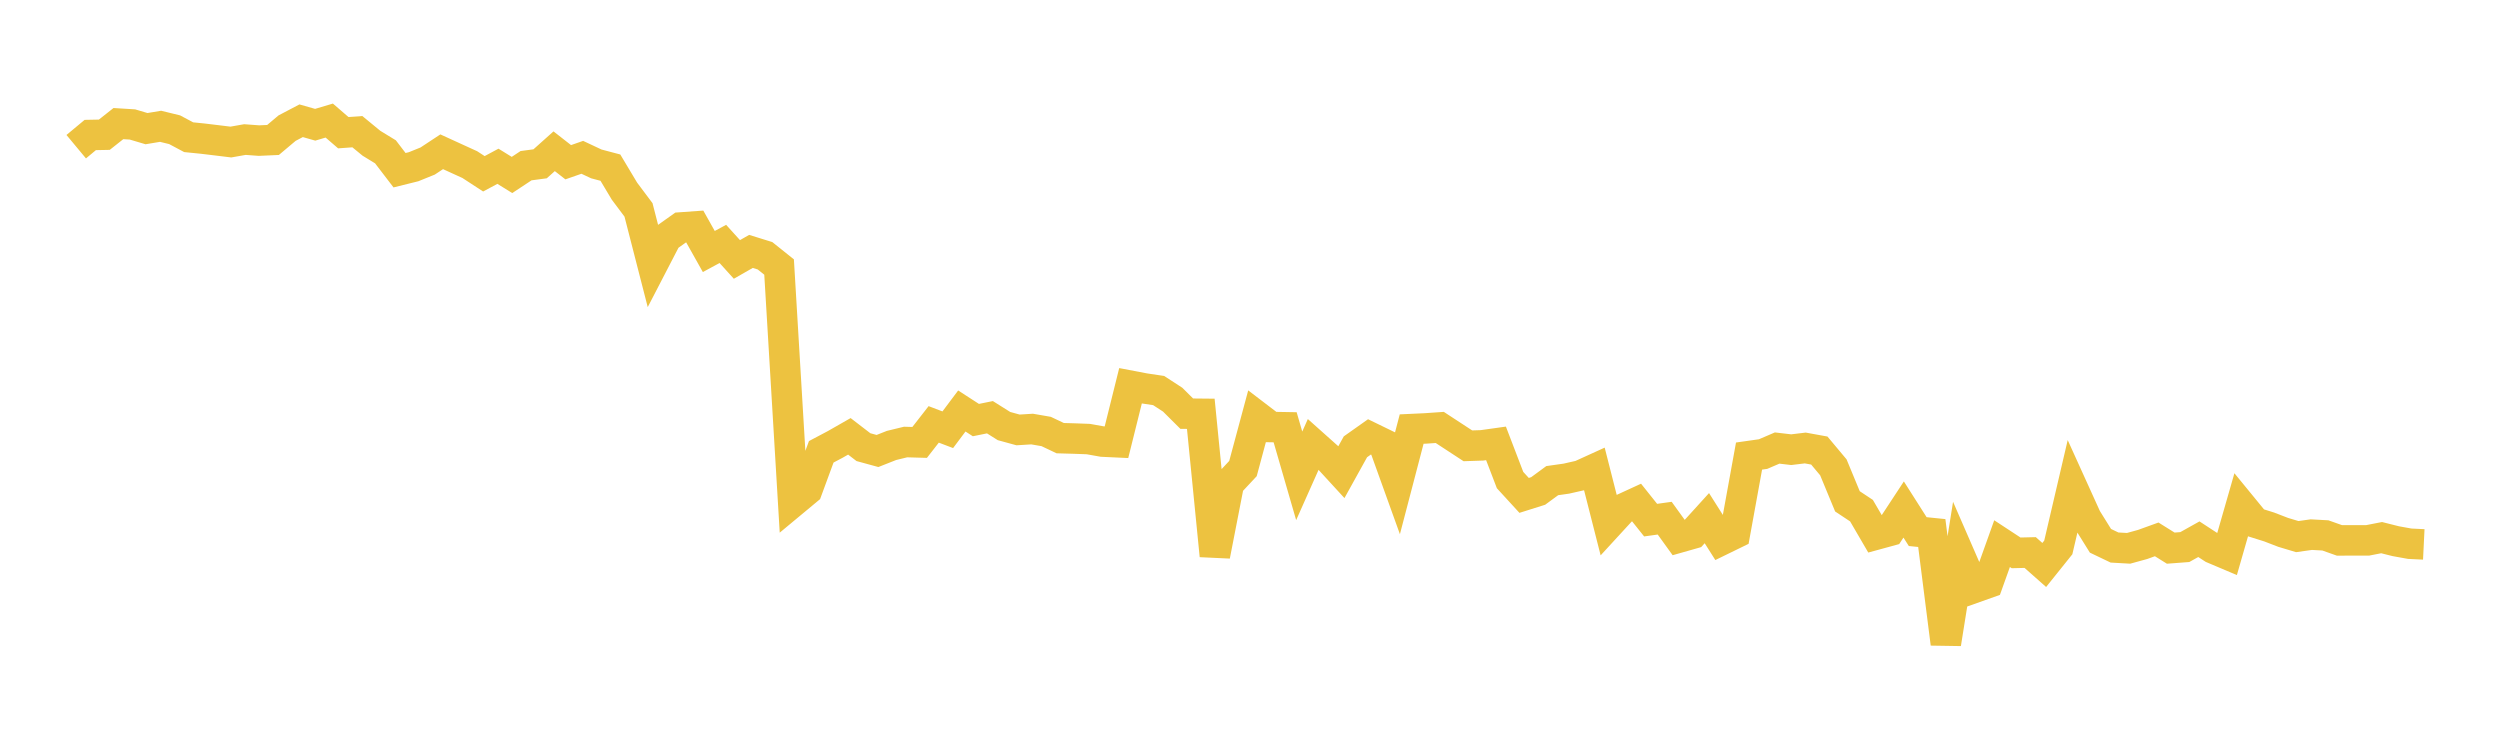 <svg width="164" height="48" xmlns="http://www.w3.org/2000/svg" xmlns:xlink="http://www.w3.org/1999/xlink"><path fill="none" stroke="rgb(237,194,64)" stroke-width="2" d="M5,9.623L5.922,8.856L6.844,8.838L7.766,8.108L8.689,8.165L9.611,8.439L10.533,8.285L11.455,8.51L12.377,9.001L13.299,9.094L14.222,9.205L15.144,9.318L16.066,9.155L16.988,9.223L17.91,9.182L18.832,8.406L19.754,7.921L20.677,8.184L21.599,7.909L22.521,8.705L23.443,8.638L24.365,9.396L25.287,9.96L26.21,11.166L27.132,10.937L28.054,10.564L28.976,9.956L29.898,10.378L30.82,10.799L31.743,11.401L32.665,10.907L33.587,11.478L34.509,10.869L35.431,10.746L36.353,9.922L37.275,10.642L38.198,10.32L39.12,10.753L40.042,10.997L40.964,12.539L41.886,13.769L42.808,17.36L43.731,15.578L44.653,14.923L45.575,14.857L46.497,16.499L47.419,16.001L48.341,17.019L49.263,16.492L50.186,16.779L51.108,17.517L52.03,32.911L52.952,32.145L53.874,29.639L54.796,29.151L55.719,28.624L56.641,29.333L57.563,29.585L58.485,29.221L59.407,28.997L60.329,29.023L61.251,27.84L62.174,28.191L63.096,26.961L64.018,27.557L64.94,27.37L65.862,27.95L66.784,28.203L67.707,28.146L68.629,28.306L69.551,28.743L70.473,28.769L71.395,28.803L72.317,28.968L73.24,29.011L74.162,25.306L75.084,25.482L76.006,25.62L76.928,26.219L77.85,27.136L78.772,27.145L79.695,36.452L80.617,31.724L81.539,30.737L82.461,27.309L83.383,28.013L84.305,28.029L85.228,31.215L86.15,29.147L87.072,29.97L87.994,30.975L88.916,29.311L89.838,28.659L90.76,29.108L91.683,31.671L92.605,28.147L93.527,28.104L94.449,28.04L95.371,28.643L96.293,29.246L97.216,29.215L98.138,29.086L99.06,31.492L99.982,32.498L100.904,32.207L101.826,31.53L102.749,31.399L103.671,31.19L104.593,30.77L105.515,34.394L106.437,33.39L107.359,32.966L108.281,34.121L109.204,33.992L110.126,35.269L111.048,35.007L111.97,33.991L112.892,35.448L113.814,34.998L114.737,29.918L115.659,29.787L116.581,29.391L117.503,29.499L118.425,29.388L119.347,29.556L120.269,30.658L121.192,32.888L122.114,33.499L123.036,35.08L123.958,34.828L124.88,33.424L125.802,34.873L126.725,34.967L127.647,42.226L128.569,36.452L129.491,38.569L130.413,38.241L131.335,35.663L132.257,36.268L133.18,36.246L134.102,37.062L135.024,35.912L135.946,31.962L136.868,33.995L137.79,35.476L138.713,35.918L139.635,35.97L140.557,35.716L141.479,35.383L142.401,35.958L143.323,35.888L144.246,35.372L145.168,35.974L146.09,36.364L147.012,33.154L147.934,34.28L148.856,34.569L149.778,34.924L150.701,35.201L151.623,35.072L152.545,35.123L153.467,35.45L154.389,35.449L155.311,35.449L156.234,35.269L157.156,35.501L158.078,35.668L159,35.713"></path></svg>